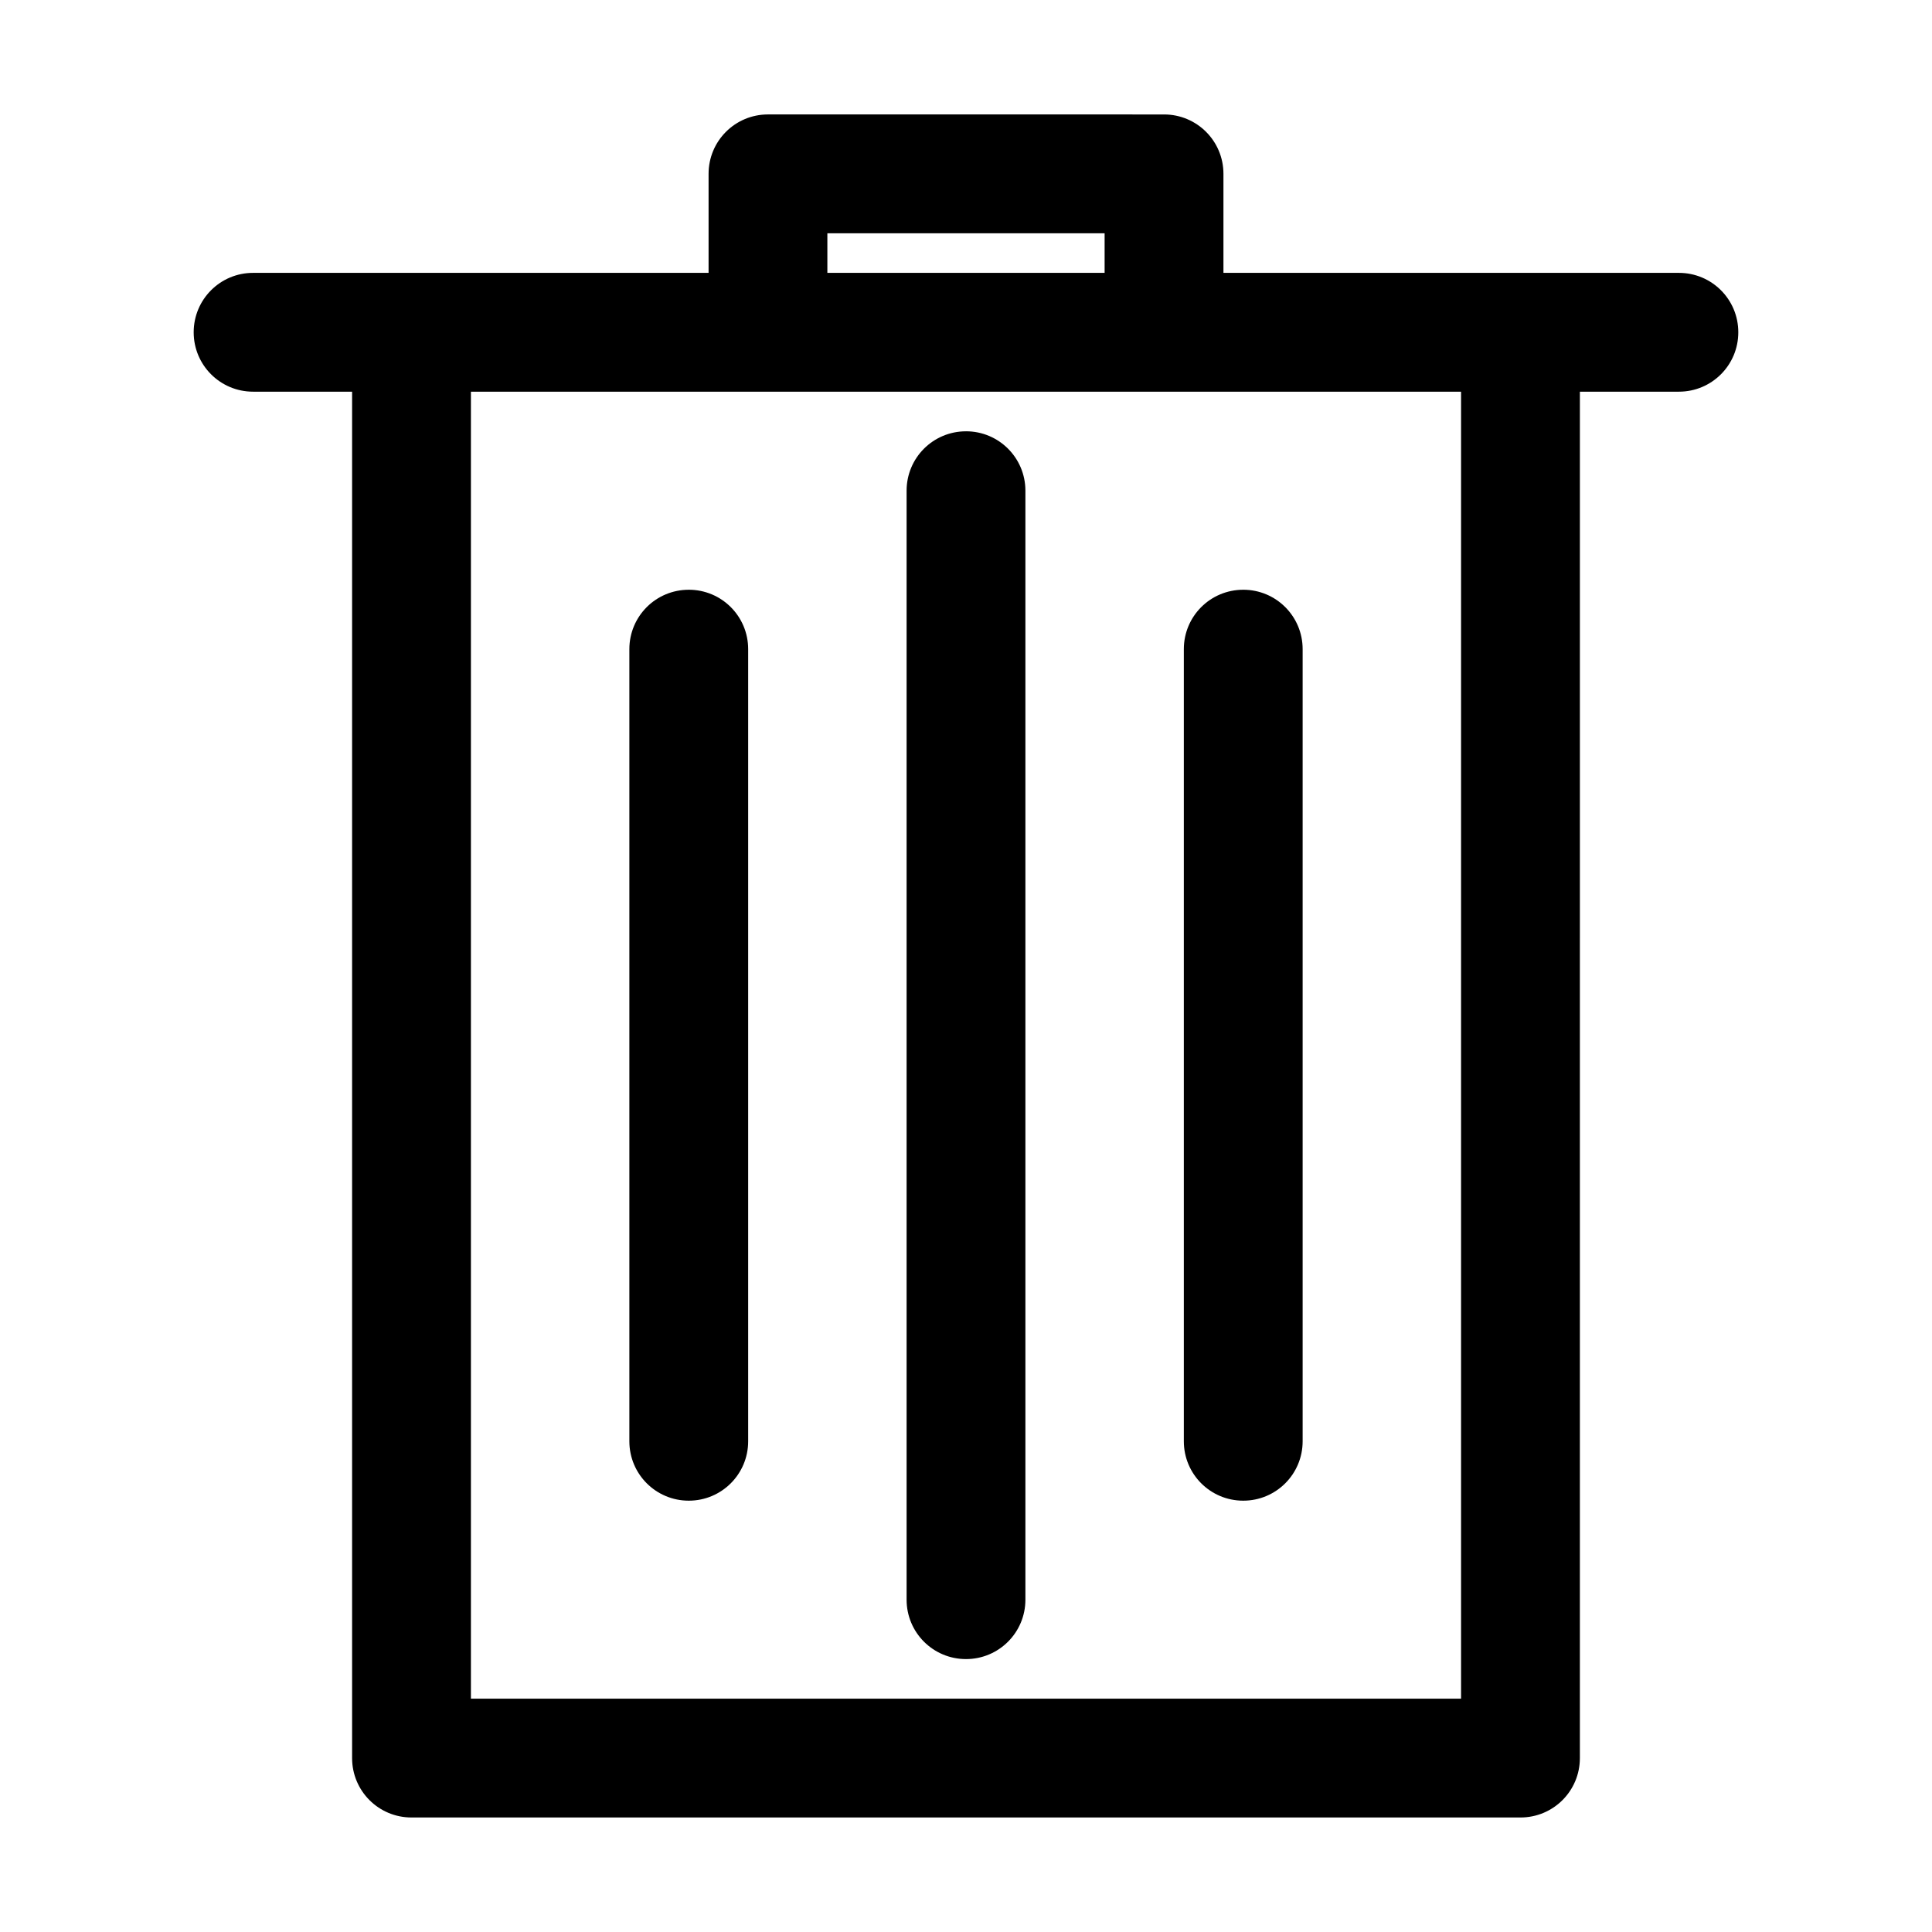 <?xml version="1.0" encoding="UTF-8"?>
<!-- Uploaded to: ICON Repo, www.svgrepo.com, Generator: ICON Repo Mixer Tools -->
<svg fill="#000000" width="800px" height="800px" version="1.1" viewBox="144 144 512 512" xmlns="http://www.w3.org/2000/svg">
 <g>
  <path d="m211.07 247.8h26.238v362.11c0 8.711 7.031 15.742 15.742 15.742h293.89c8.711 0 15.742-7.031 15.742-15.742l0.004-362.11h26.238c8.711 0 15.742-7.031 15.742-15.742 0.004-8.711-7.027-15.746-15.742-15.746h-120.7v-26.238c0-8.711-7.031-15.742-15.742-15.742l-104.96-0.004c-8.711 0-15.742 7.031-15.742 15.742v26.238l-78.723 0.004h-41.984c-8.711 0-15.746 7.035-15.746 15.746s7.035 15.742 15.746 15.742zm152.19-41.984h73.473v10.496h-73.473zm-94.465 41.984h262.4v346.37h-262.4z"/>
  <path d="m326.53 300.29c-8.711 0-15.742 7.031-15.742 15.742v209.92c0 8.711 7.031 15.742 15.742 15.742 8.711 0 15.742-7.031 15.742-15.742v-209.92c0-8.711-7.031-15.746-15.742-15.746z"/>
  <path d="m400 258.3c-8.711 0-15.742 7.031-15.742 15.742v293.89c0 8.711 7.031 15.742 15.742 15.742s15.742-7.031 15.742-15.742v-293.89c0-8.711-7.031-15.746-15.742-15.746z"/>
  <path d="m473.47 300.29c-8.711 0-15.742 7.031-15.742 15.742v209.92c0 8.711 7.031 15.742 15.742 15.742 8.711 0 15.742-7.031 15.742-15.742v-209.92c0-8.711-7.031-15.746-15.742-15.746z"/>
 </g>
</svg>